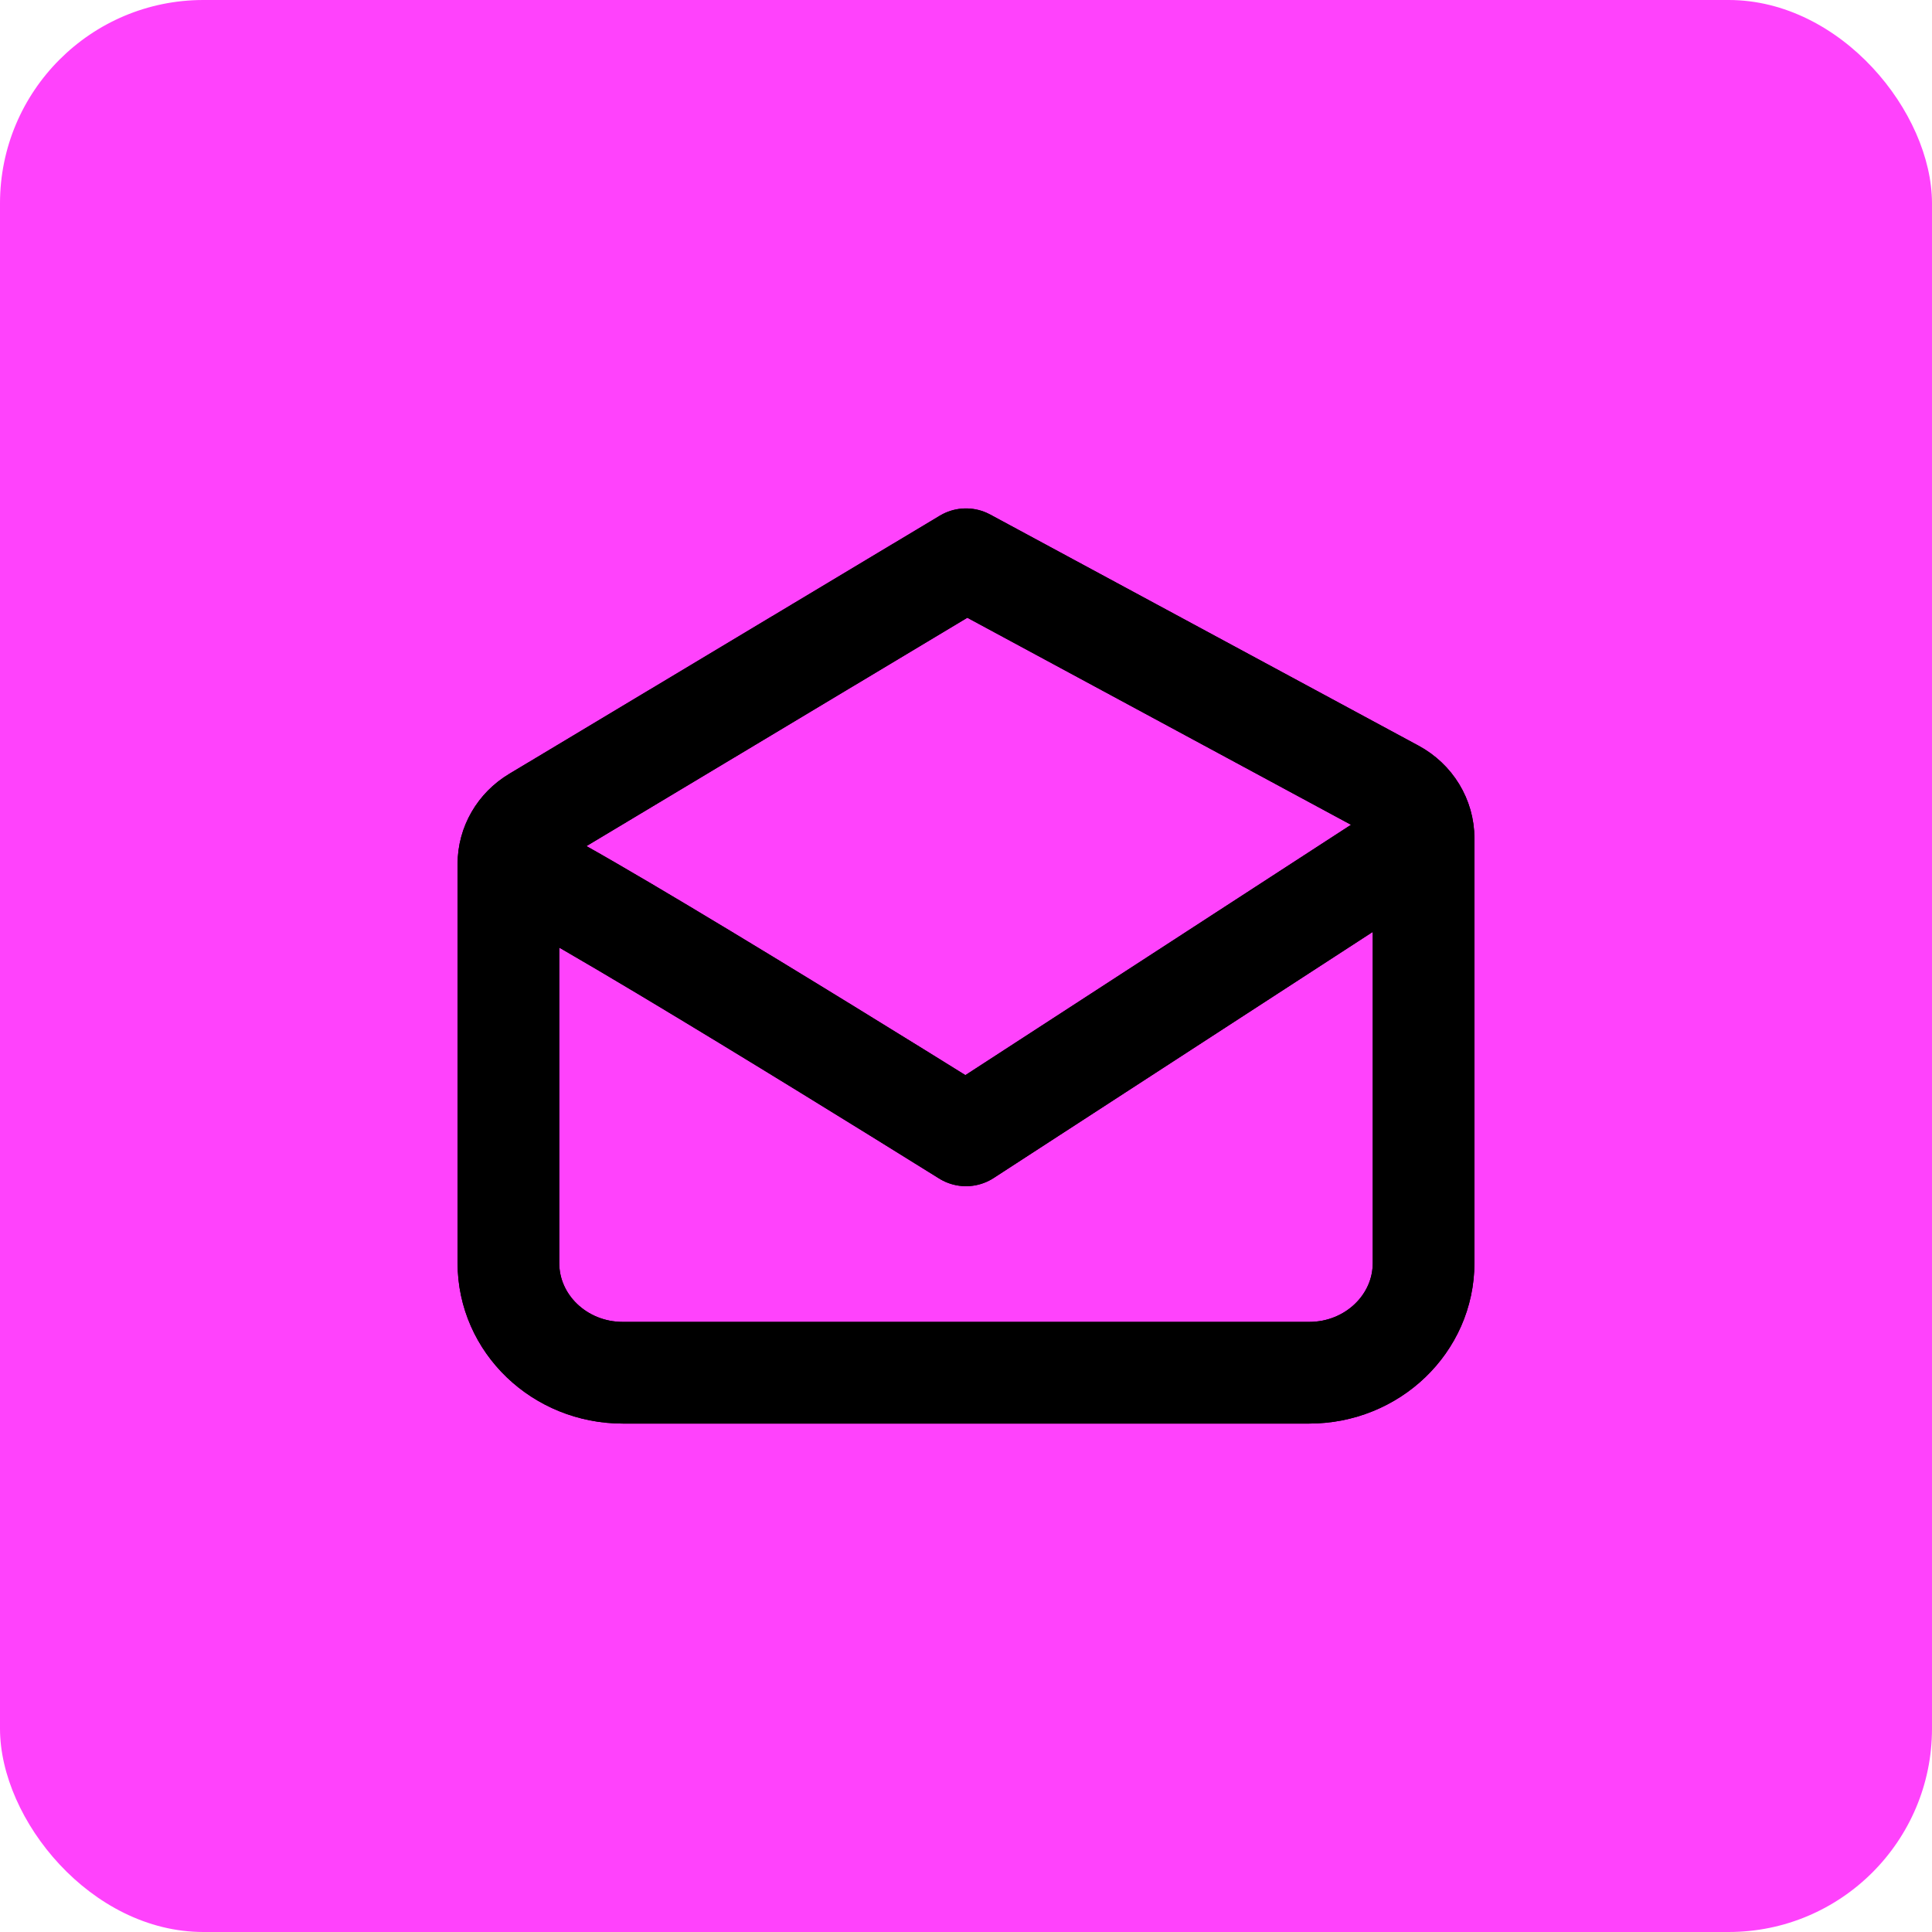 <svg width="38" height="38" viewBox="0 0 38 38" fill="none" xmlns="http://www.w3.org/2000/svg">
<rect width="38" height="38" rx="4" fill="#FF42FC"/>
<path d="M10 16.994C10 20.059 10 24.842 10 24.842C10 26.034 11.007 27 12.25 27H25.75C26.993 27 28 26.034 28 24.842V16.488M10 16.994C10 16.622 10.2 16.276 10.529 16.079L19 11L27.427 15.547C27.781 15.738 28 16.098 28 16.488M10 16.994C10.45 16.994 19 22.331 19 22.331L28 16.488" stroke="black" stroke-width="2" stroke-linecap="round" stroke-linejoin="round"/>
<path d="M10 16.994C10 20.059 10 24.842 10 24.842C10 26.034 11.007 27 12.25 27H25.75C26.993 27 28 26.034 28 24.842V16.488M10 16.994C10 16.622 10.2 16.276 10.529 16.079L19 11L27.427 15.547C27.781 15.738 28 16.098 28 16.488M10 16.994C10.45 16.994 19 22.331 19 22.331L28 16.488" stroke="black" stroke-width="2" stroke-linecap="round" stroke-linejoin="round"/>
</svg>
